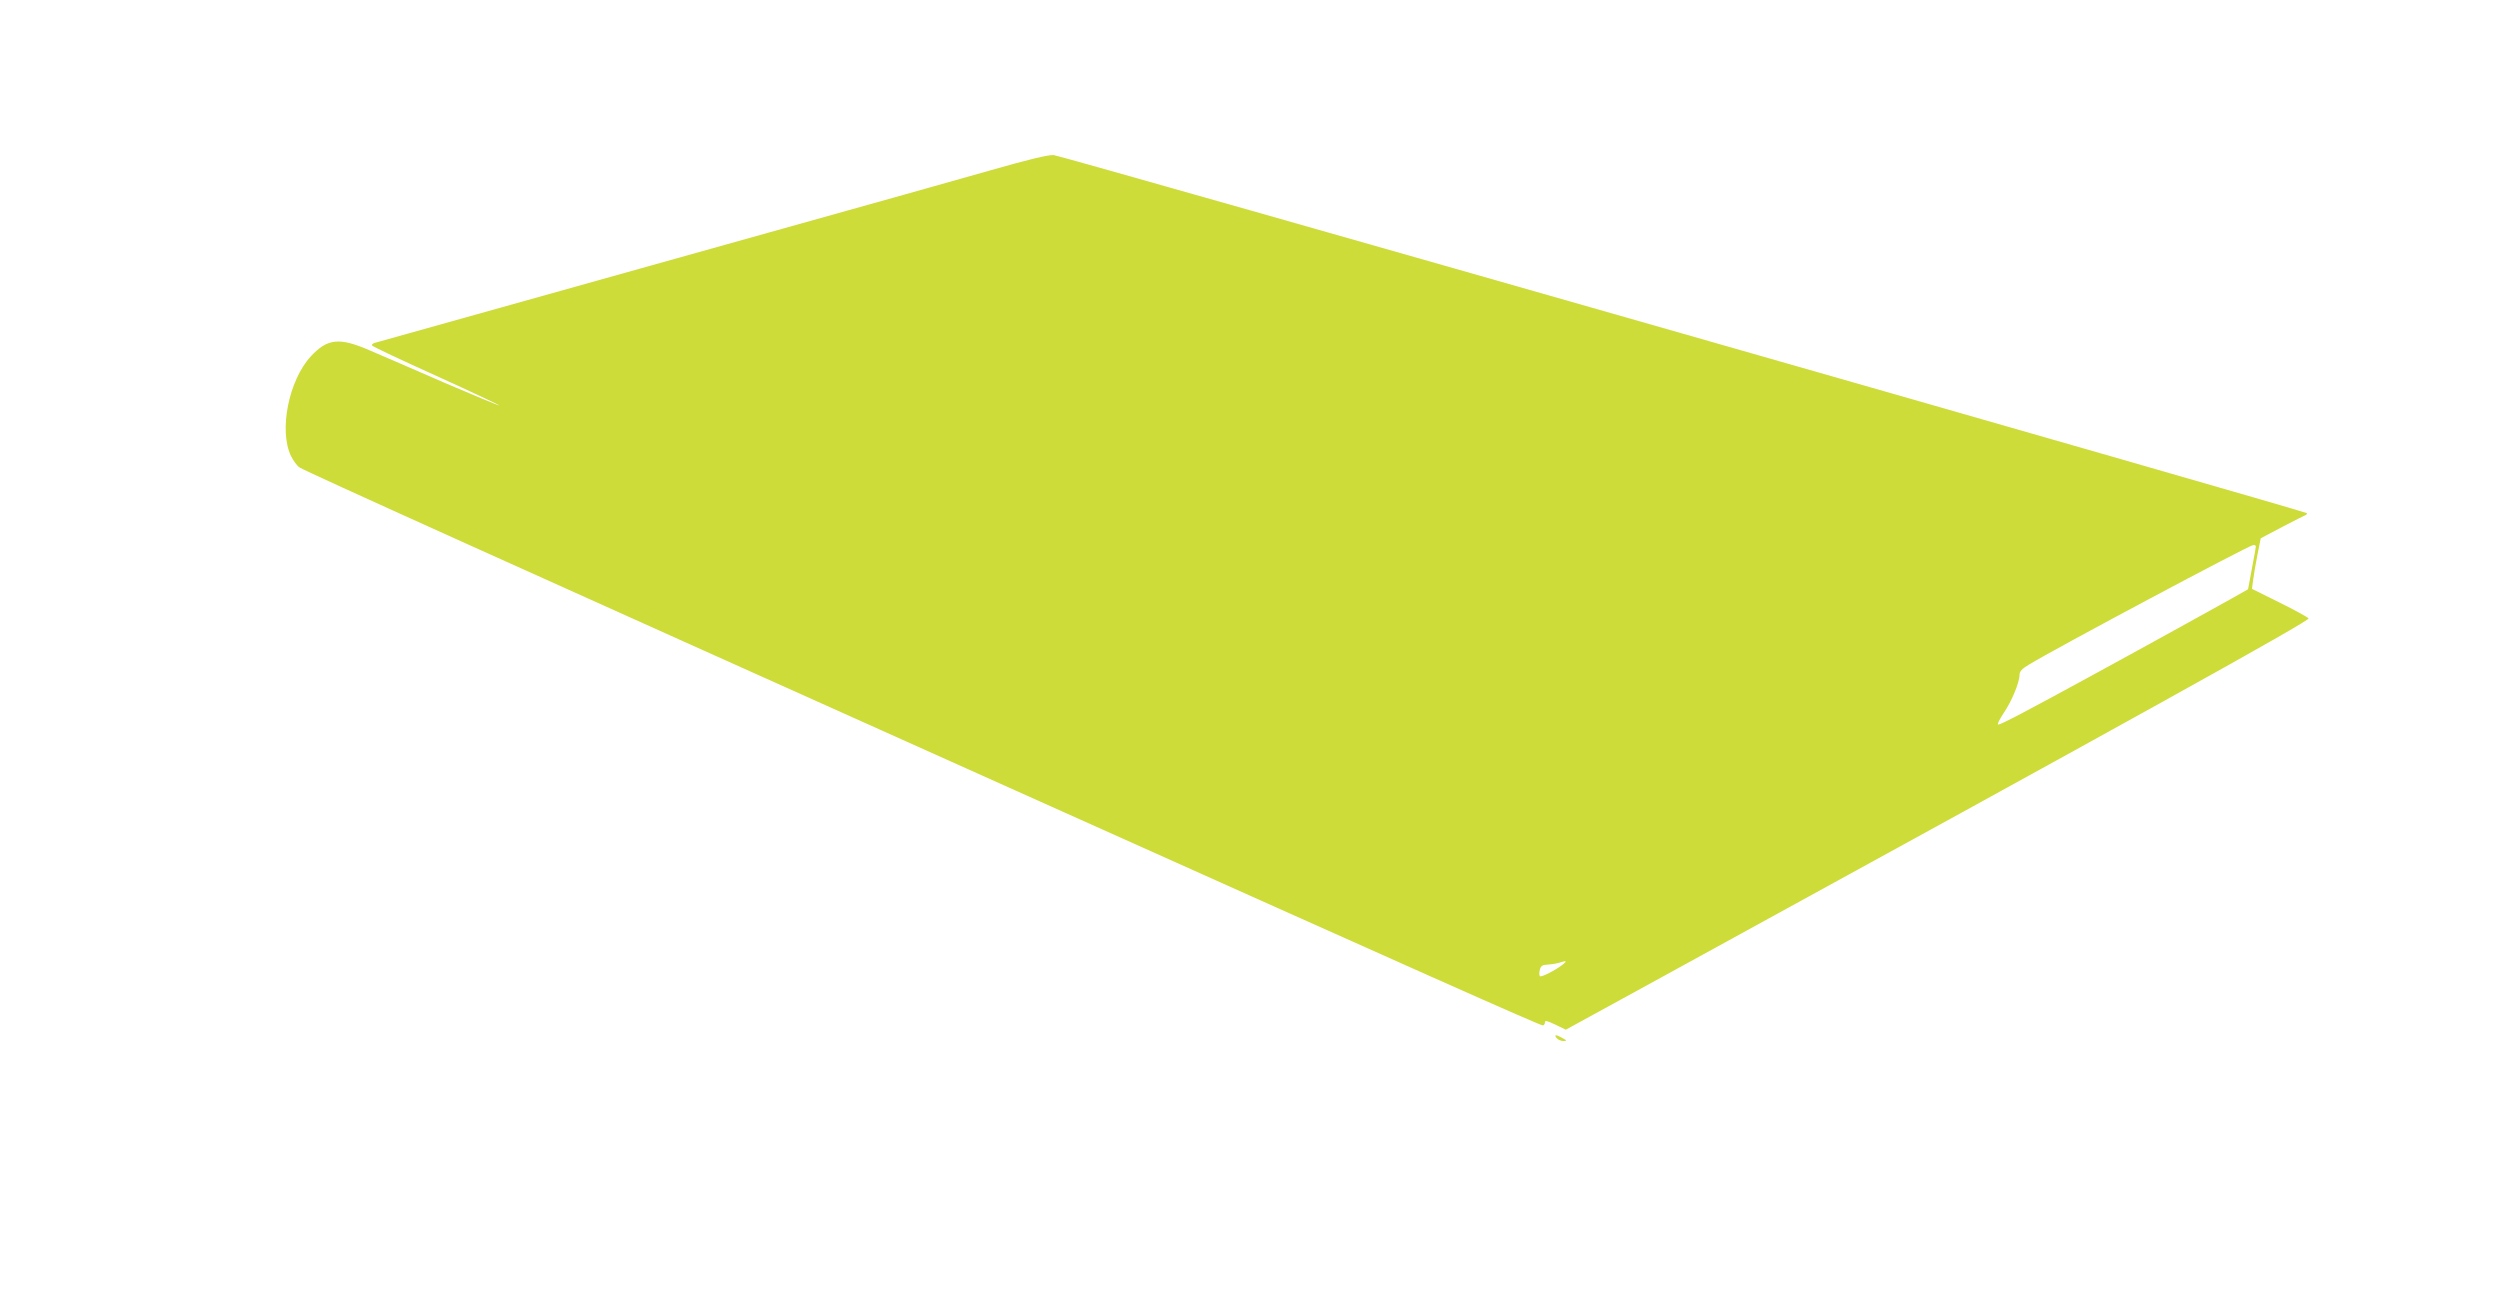 <?xml version="1.0" standalone="no"?>
<!DOCTYPE svg PUBLIC "-//W3C//DTD SVG 20010904//EN"
 "http://www.w3.org/TR/2001/REC-SVG-20010904/DTD/svg10.dtd">
<svg version="1.0" xmlns="http://www.w3.org/2000/svg"
 width="1280pt" height="660pt" viewBox="0 0 1280 660"
 preserveAspectRatio="xMidYMid meet">
<g transform="translate(0,660) scale(0.1,-0.1)"
fill="#cddc39" stroke="none">
<path d="M5075 5729 c-154 -44 -667 -188 -1140 -320 -1018 -285 -1993 -558
-2018 -565 -9 -3 -15 -9 -12 -13 2 -5 151 -75 330 -156 179 -81 324 -150 322
-151 -2 -2 -129 51 -283 117 -153 67 -325 141 -381 165 -156 68 -217 61 -302
-31 -113 -123 -164 -380 -101 -510 12 -24 31 -50 43 -58 36 -23 1029 -471
3632 -1639 2119 -951 2719 -1218 2734 -1218 6 0 11 7 11 15 0 12 11 9 53 -11
l54 -26 484 265 c2424 1328 3329 1830 3319 1841 -5 6 -72 43 -149 81 l-141 70
6 45 c3 25 13 83 22 129 l17 85 110 58 c61 32 115 59 120 61 6 3 8 7 5 10 -10
11 -6376 1830 -6415 1833 -27 2 -128 -22 -320 -77z m6475 -1927 c0 -4 -9 -54
-20 -112 -11 -58 -20 -106 -20 -107 0 -2 -530 -295 -815 -450 -326 -178 -451
-243 -464 -243 -7 0 6 26 27 58 42 61 82 158 82 197 0 17 12 31 48 52 128 79
1130 613 1150 613 6 0 12 -3 12 -8z m-3548 -2140 c-40 -31 -111 -67 -118 -60
-3 4 -4 19 0 33 5 20 13 25 39 26 17 1 43 5 57 9 41 13 46 11 22 -8z"/>
<path d="M7970 1285 c7 -8 22 -15 34 -15 20 1 20 2 -4 15 -33 19 -46 19 -30 0z"/>
</g>
</svg>
